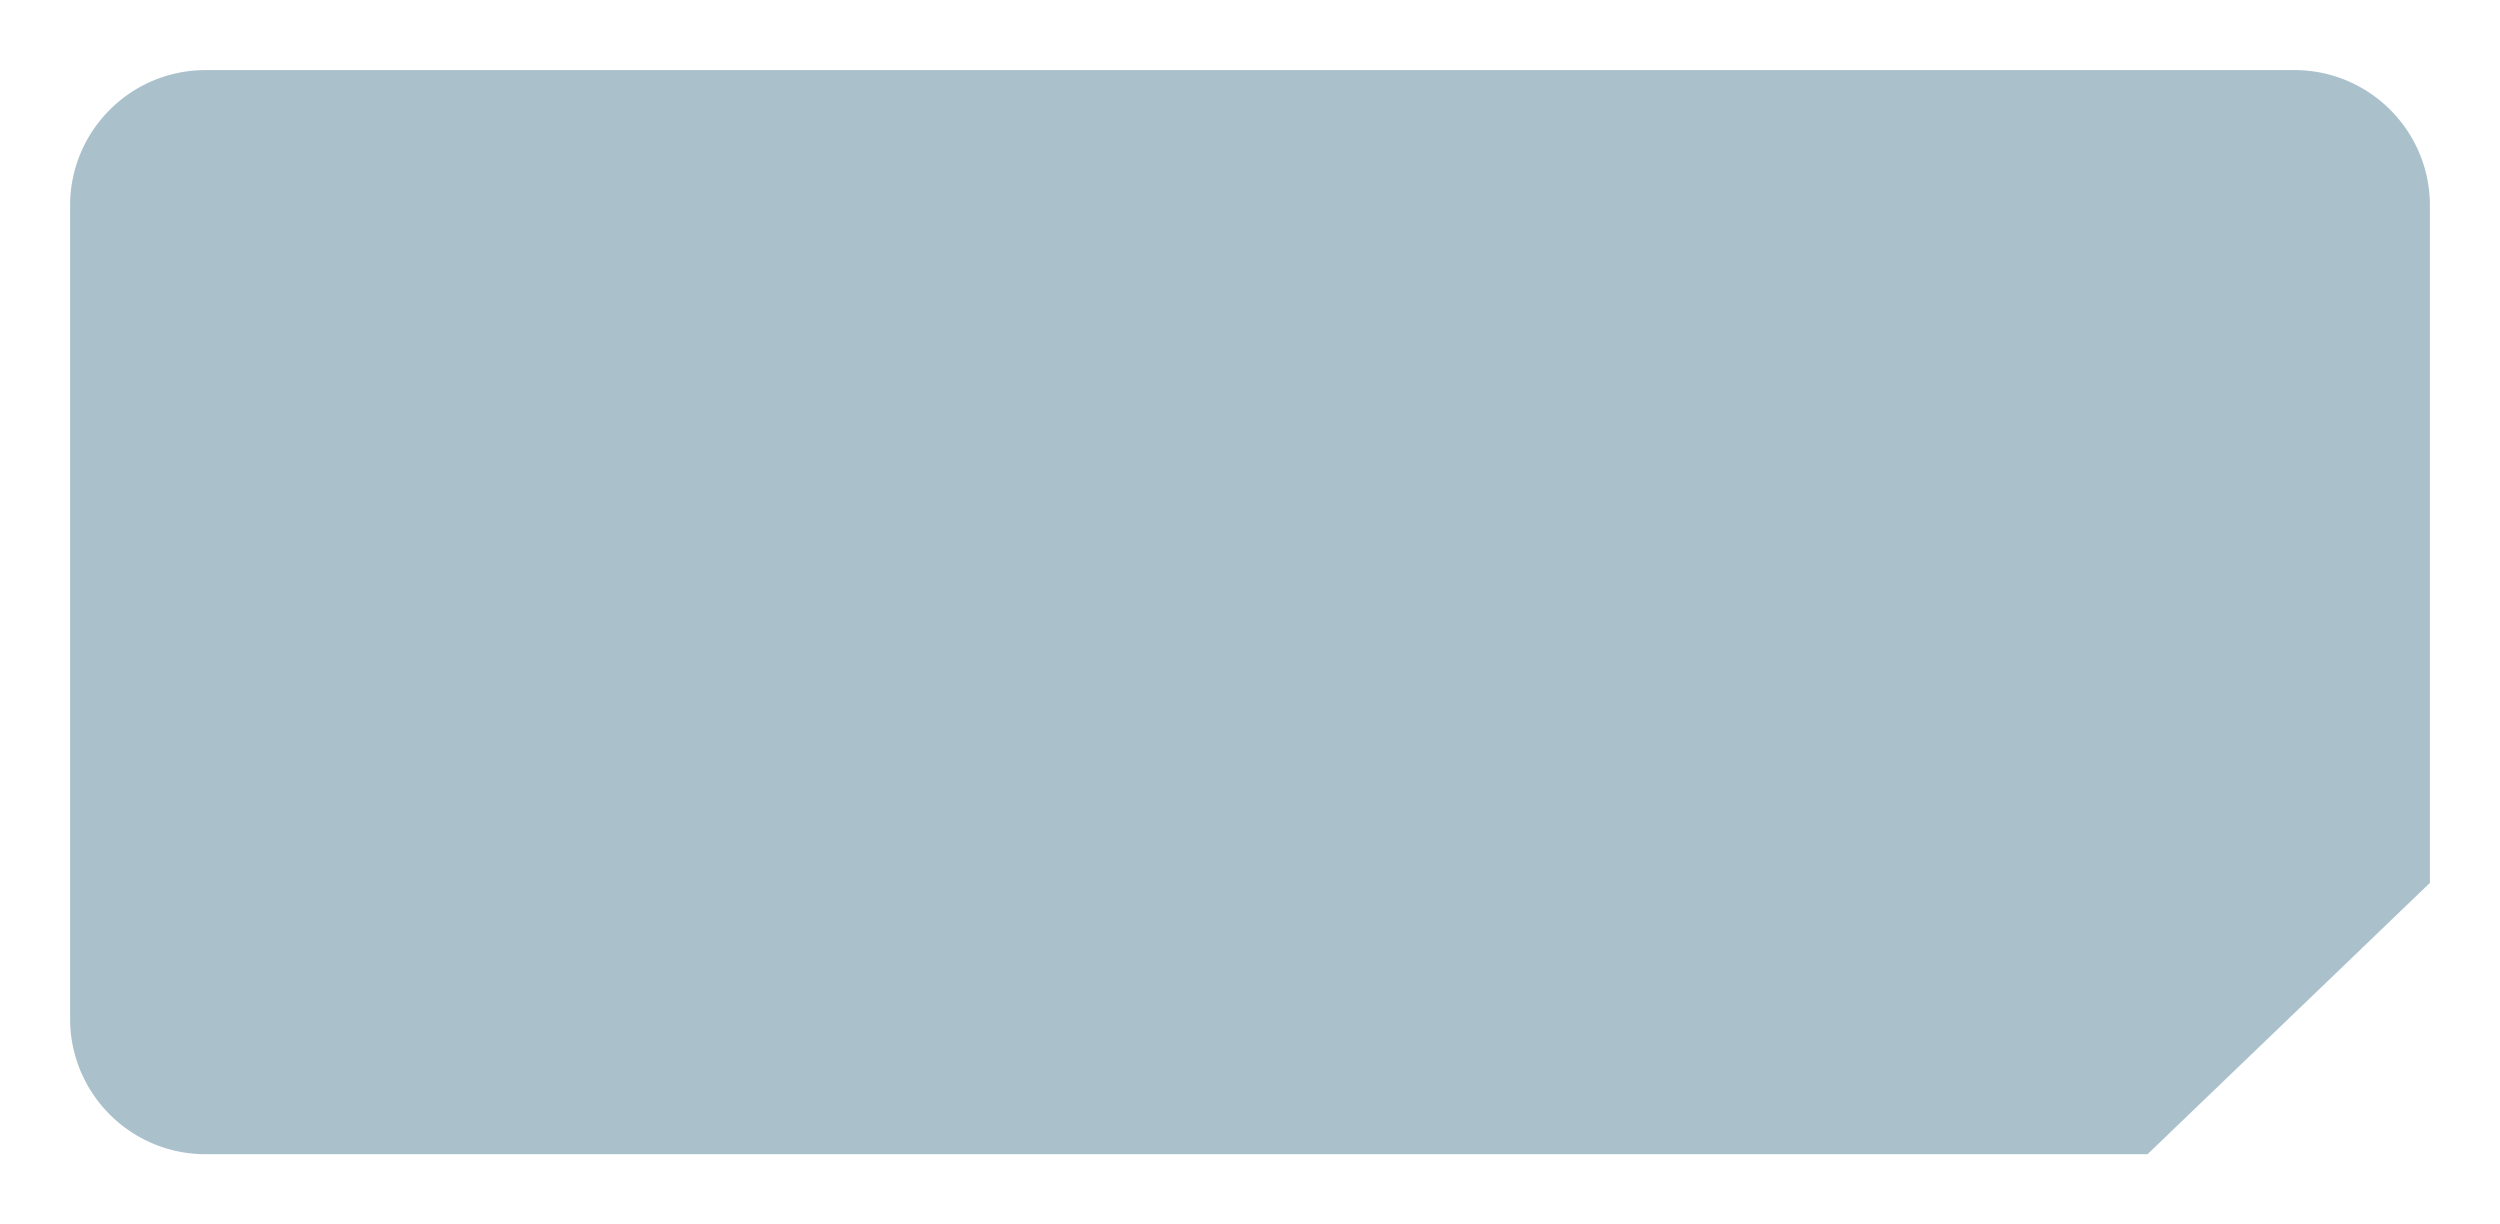 <svg xmlns="http://www.w3.org/2000/svg" xmlns:xlink="http://www.w3.org/1999/xlink" width="535" height="262" viewBox="0 0 535 262">
  <defs>
    <filter id="Intersection_1" x="0" y="0" width="535" height="262" filterUnits="userSpaceOnUse">
      <feOffset dy="10" input="SourceAlpha"/>
      <feGaussianBlur stdDeviation="5" result="blur"/>
      <feFlood flood-opacity="0.09"/>
      <feComposite operator="in" in2="blur"/>
      <feComposite in="SourceGraphic"/>
    </filter>
  </defs>
  <g transform="matrix(1, 0, 0, 1, 0, 0)" filter="url(#Intersection_1)">
    <path id="Intersection_1-2" data-name="Intersection 1" d="M-12909.429-6094H-13325a28.818,28.818,0,0,1-11.288-2.279,28.9,28.9,0,0,1-9.218-6.215,28.891,28.891,0,0,1-6.215-9.218A28.809,28.809,0,0,1-13354-6123v-174a28.814,28.814,0,0,1,2.279-11.289,28.9,28.9,0,0,1,6.215-9.218,28.91,28.91,0,0,1,9.218-6.215A28.818,28.818,0,0,1-13325-6326h447a28.818,28.818,0,0,1,11.288,2.279,28.9,28.9,0,0,1,9.218,6.215,28.894,28.894,0,0,1,6.215,9.218A28.812,28.812,0,0,1-12849-6297v144.937l-60.429,58.063Z" transform="translate(13369 6331)" fill="#044868" opacity="0.337"/>
  </g>
</svg>
